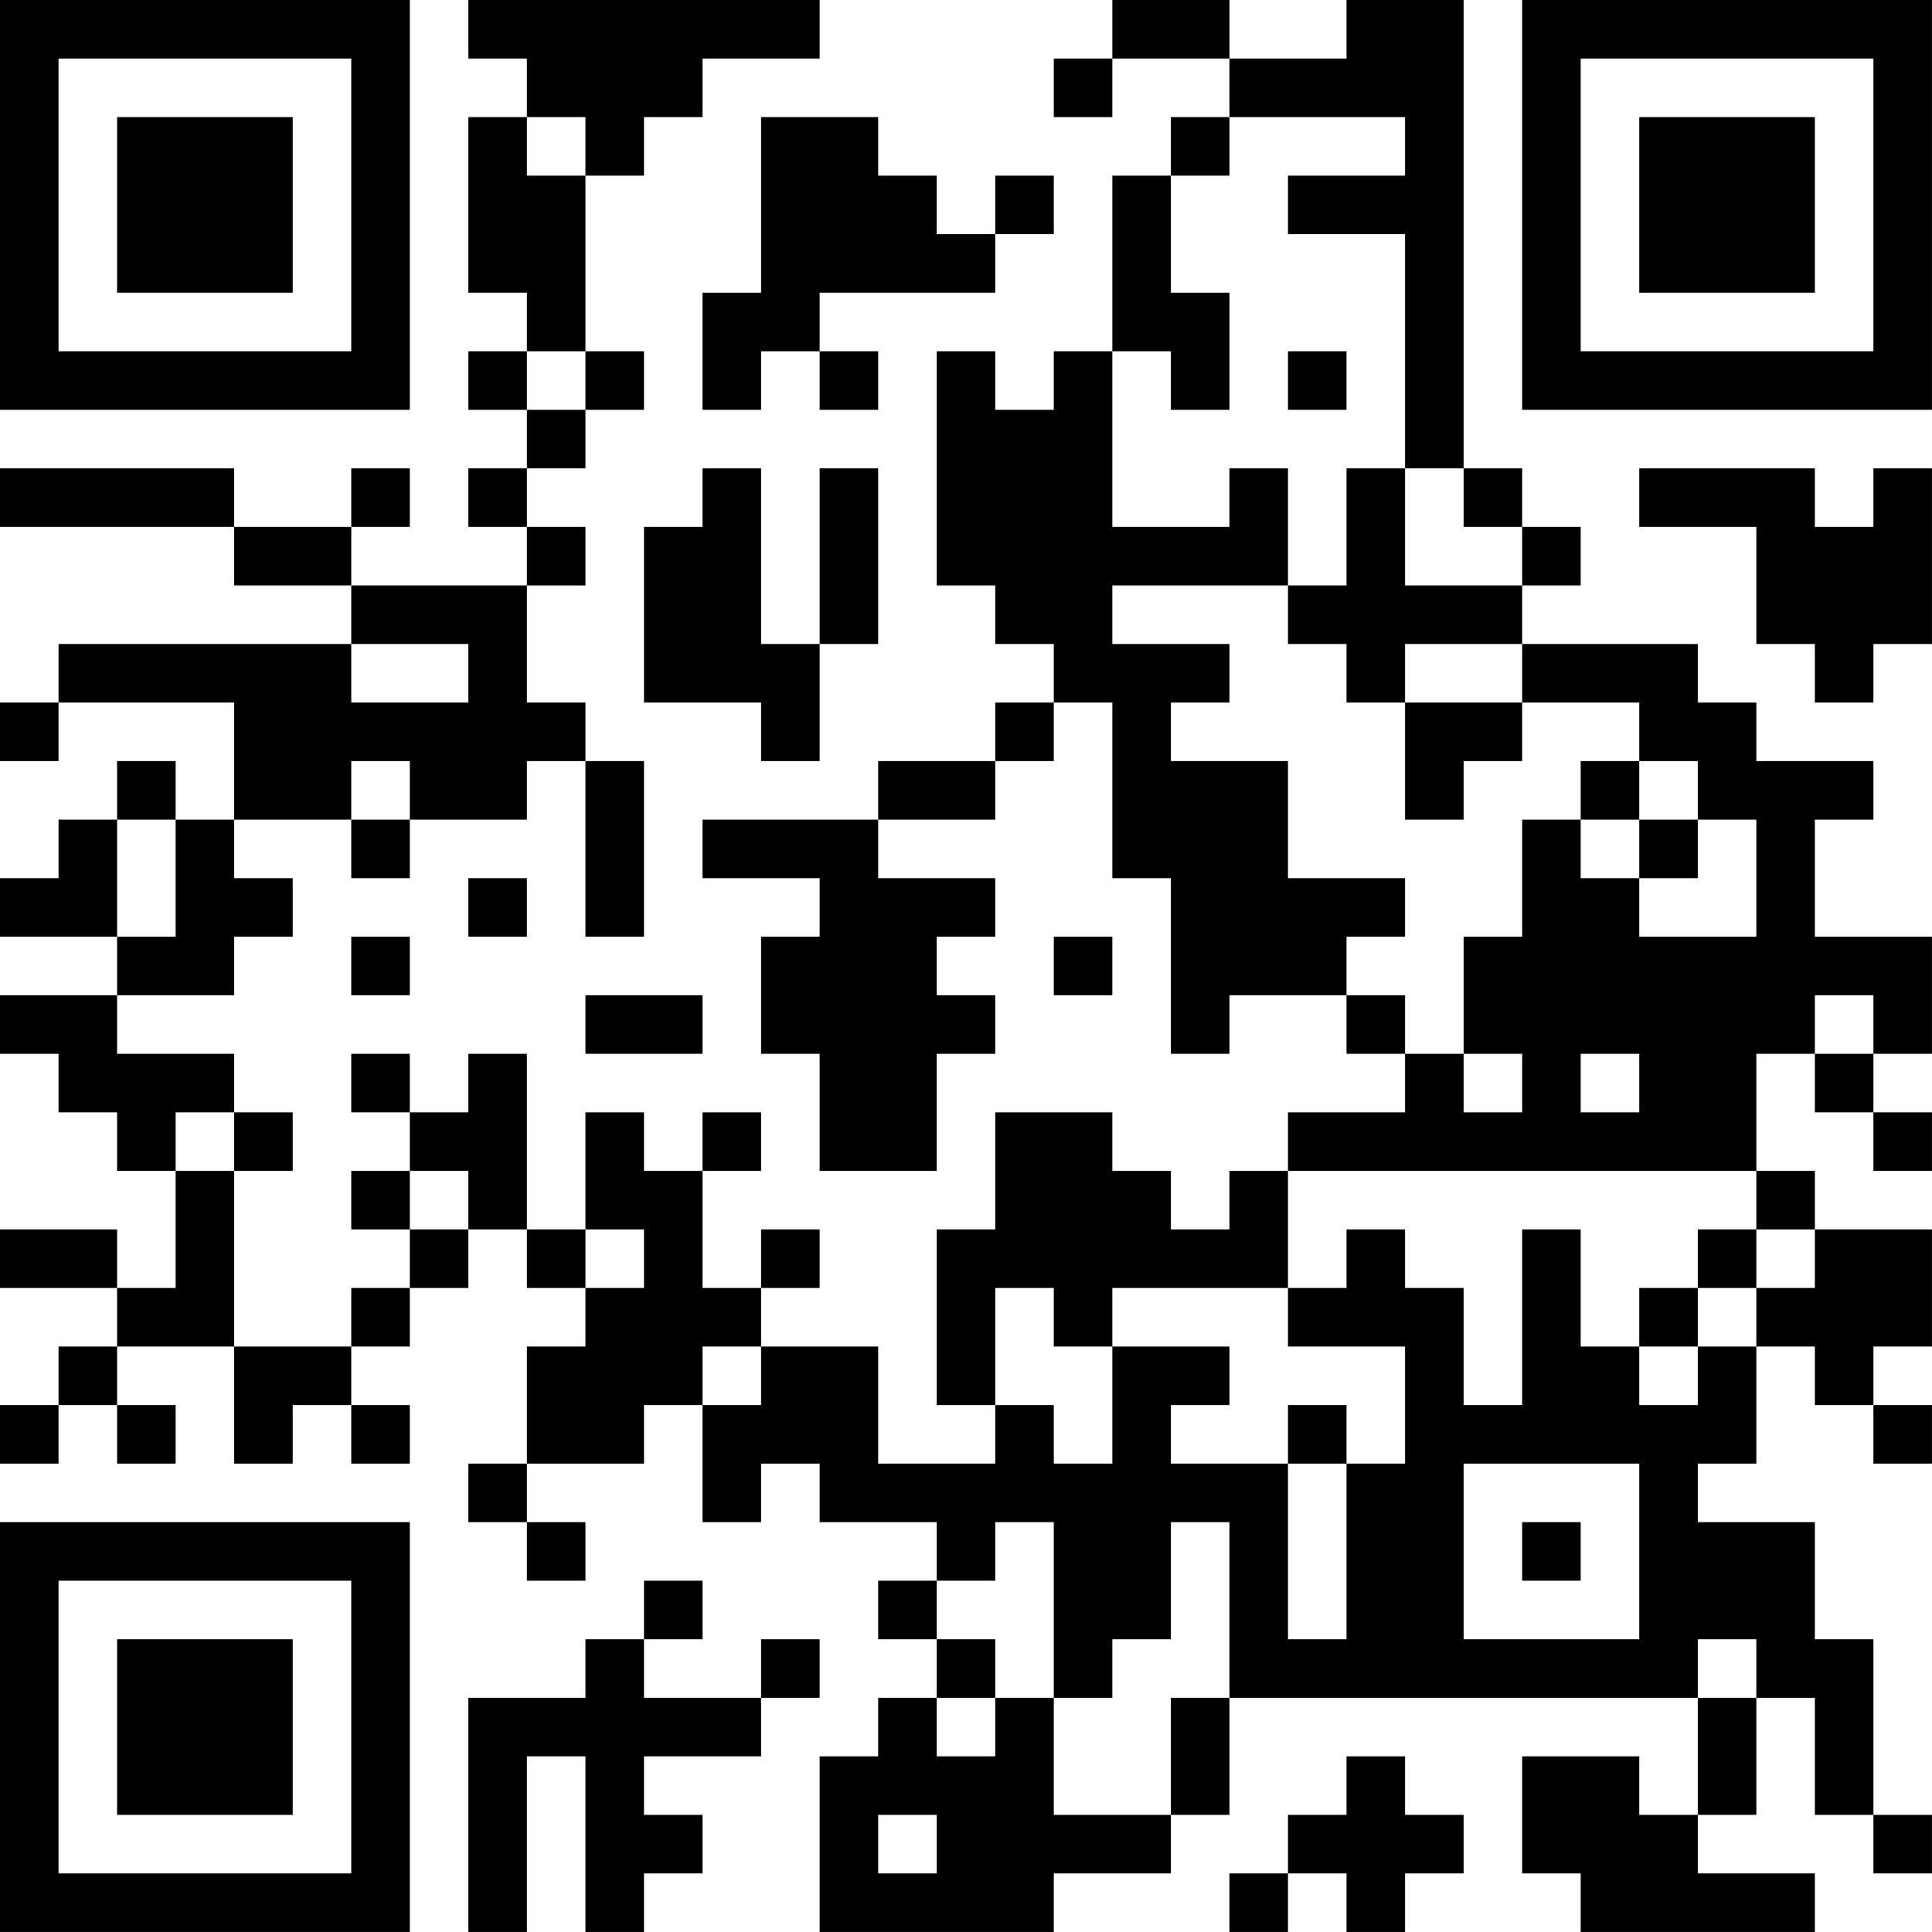 <?xml version="1.0" encoding="UTF-8"?>
<svg xmlns="http://www.w3.org/2000/svg" version="1.1" width="400" height="400" viewBox="0 0 400 400"><rect x="0" y="0" width="400" height="400" fill="#ffffff"/><g transform="scale(12.121)"><g transform="translate(0,0)"><path fill-rule="evenodd" d="M8 0L8 1L9 1L9 2L8 2L8 5L9 5L9 6L8 6L8 7L9 7L9 8L8 8L8 9L9 9L9 10L6 10L6 9L7 9L7 8L6 8L6 9L4 9L4 8L0 8L0 9L4 9L4 10L6 10L6 11L1 11L1 12L0 12L0 13L1 13L1 12L4 12L4 14L3 14L3 13L2 13L2 14L1 14L1 15L0 15L0 16L2 16L2 17L0 17L0 18L1 18L1 19L2 19L2 20L3 20L3 22L2 22L2 21L0 21L0 22L2 22L2 23L1 23L1 24L0 24L0 25L1 25L1 24L2 24L2 25L3 25L3 24L2 24L2 23L4 23L4 25L5 25L5 24L6 24L6 25L7 25L7 24L6 24L6 23L7 23L7 22L8 22L8 21L9 21L9 22L10 22L10 23L9 23L9 25L8 25L8 26L9 26L9 27L10 27L10 26L9 26L9 25L11 25L11 24L12 24L12 26L13 26L13 25L14 25L14 26L16 26L16 27L15 27L15 28L16 28L16 29L15 29L15 30L14 30L14 33L18 33L18 32L20 32L20 31L21 31L21 29L29 29L29 31L28 31L28 30L26 30L26 32L27 32L27 33L31 33L31 32L29 32L29 31L30 31L30 29L31 29L31 31L32 31L32 32L33 32L33 31L32 31L32 28L31 28L31 26L29 26L29 25L30 25L30 23L31 23L31 24L32 24L32 25L33 25L33 24L32 24L32 23L33 23L33 21L31 21L31 20L30 20L30 18L31 18L31 19L32 19L32 20L33 20L33 19L32 19L32 18L33 18L33 16L31 16L31 14L32 14L32 13L30 13L30 12L29 12L29 11L26 11L26 10L27 10L27 9L26 9L26 8L25 8L25 0L23 0L23 1L21 1L21 0L19 0L19 1L18 1L18 2L19 2L19 1L21 1L21 2L20 2L20 3L19 3L19 6L18 6L18 7L17 7L17 6L16 6L16 10L17 10L17 11L18 11L18 12L17 12L17 13L15 13L15 14L12 14L12 15L14 15L14 16L13 16L13 18L14 18L14 20L16 20L16 18L17 18L17 17L16 17L16 16L17 16L17 15L15 15L15 14L17 14L17 13L18 13L18 12L19 12L19 15L20 15L20 18L21 18L21 17L23 17L23 18L24 18L24 19L22 19L22 20L21 20L21 21L20 21L20 20L19 20L19 19L17 19L17 21L16 21L16 24L17 24L17 25L15 25L15 23L13 23L13 22L14 22L14 21L13 21L13 22L12 22L12 20L13 20L13 19L12 19L12 20L11 20L11 19L10 19L10 21L9 21L9 18L8 18L8 19L7 19L7 18L6 18L6 19L7 19L7 20L6 20L6 21L7 21L7 22L6 22L6 23L4 23L4 20L5 20L5 19L4 19L4 18L2 18L2 17L4 17L4 16L5 16L5 15L4 15L4 14L6 14L6 15L7 15L7 14L9 14L9 13L10 13L10 16L11 16L11 13L10 13L10 12L9 12L9 10L10 10L10 9L9 9L9 8L10 8L10 7L11 7L11 6L10 6L10 3L11 3L11 2L12 2L12 1L14 1L14 0ZM9 2L9 3L10 3L10 2ZM13 2L13 5L12 5L12 7L13 7L13 6L14 6L14 7L15 7L15 6L14 6L14 5L17 5L17 4L18 4L18 3L17 3L17 4L16 4L16 3L15 3L15 2ZM21 2L21 3L20 3L20 5L21 5L21 7L20 7L20 6L19 6L19 9L21 9L21 8L22 8L22 10L19 10L19 11L21 11L21 12L20 12L20 13L22 13L22 15L24 15L24 16L23 16L23 17L24 17L24 18L25 18L25 19L26 19L26 18L25 18L25 16L26 16L26 14L27 14L27 15L28 15L28 16L30 16L30 14L29 14L29 13L28 13L28 12L26 12L26 11L24 11L24 12L23 12L23 11L22 11L22 10L23 10L23 8L24 8L24 10L26 10L26 9L25 9L25 8L24 8L24 4L22 4L22 3L24 3L24 2ZM9 6L9 7L10 7L10 6ZM22 6L22 7L23 7L23 6ZM12 8L12 9L11 9L11 12L13 12L13 13L14 13L14 11L15 11L15 8L14 8L14 11L13 11L13 8ZM28 8L28 9L30 9L30 11L31 11L31 12L32 12L32 11L33 11L33 8L32 8L32 9L31 9L31 8ZM6 11L6 12L8 12L8 11ZM24 12L24 14L25 14L25 13L26 13L26 12ZM6 13L6 14L7 14L7 13ZM27 13L27 14L28 14L28 15L29 15L29 14L28 14L28 13ZM2 14L2 16L3 16L3 14ZM8 15L8 16L9 16L9 15ZM6 16L6 17L7 17L7 16ZM18 16L18 17L19 17L19 16ZM10 17L10 18L12 18L12 17ZM31 17L31 18L32 18L32 17ZM27 18L27 19L28 19L28 18ZM3 19L3 20L4 20L4 19ZM7 20L7 21L8 21L8 20ZM22 20L22 22L19 22L19 23L18 23L18 22L17 22L17 24L18 24L18 25L19 25L19 23L21 23L21 24L20 24L20 25L22 25L22 28L23 28L23 25L24 25L24 23L22 23L22 22L23 22L23 21L24 21L24 22L25 22L25 24L26 24L26 21L27 21L27 23L28 23L28 24L29 24L29 23L30 23L30 22L31 22L31 21L30 21L30 20ZM10 21L10 22L11 22L11 21ZM29 21L29 22L28 22L28 23L29 23L29 22L30 22L30 21ZM12 23L12 24L13 24L13 23ZM22 24L22 25L23 25L23 24ZM25 25L25 28L28 28L28 25ZM17 26L17 27L16 27L16 28L17 28L17 29L16 29L16 30L17 30L17 29L18 29L18 31L20 31L20 29L21 29L21 26L20 26L20 28L19 28L19 29L18 29L18 26ZM26 26L26 27L27 27L27 26ZM11 27L11 28L10 28L10 29L8 29L8 33L9 33L9 30L10 30L10 33L11 33L11 32L12 32L12 31L11 31L11 30L13 30L13 29L14 29L14 28L13 28L13 29L11 29L11 28L12 28L12 27ZM29 28L29 29L30 29L30 28ZM23 30L23 31L22 31L22 32L21 32L21 33L22 33L22 32L23 32L23 33L24 33L24 32L25 32L25 31L24 31L24 30ZM15 31L15 32L16 32L16 31ZM0 0L0 7L7 7L7 0ZM1 1L1 6L6 6L6 1ZM2 2L2 5L5 5L5 2ZM26 0L26 7L33 7L33 0ZM27 1L27 6L32 6L32 1ZM28 2L28 5L31 5L31 2ZM0 26L0 33L7 33L7 26ZM1 27L1 32L6 32L6 27ZM2 28L2 31L5 31L5 28Z" fill="#000000"/></g></g></svg>

